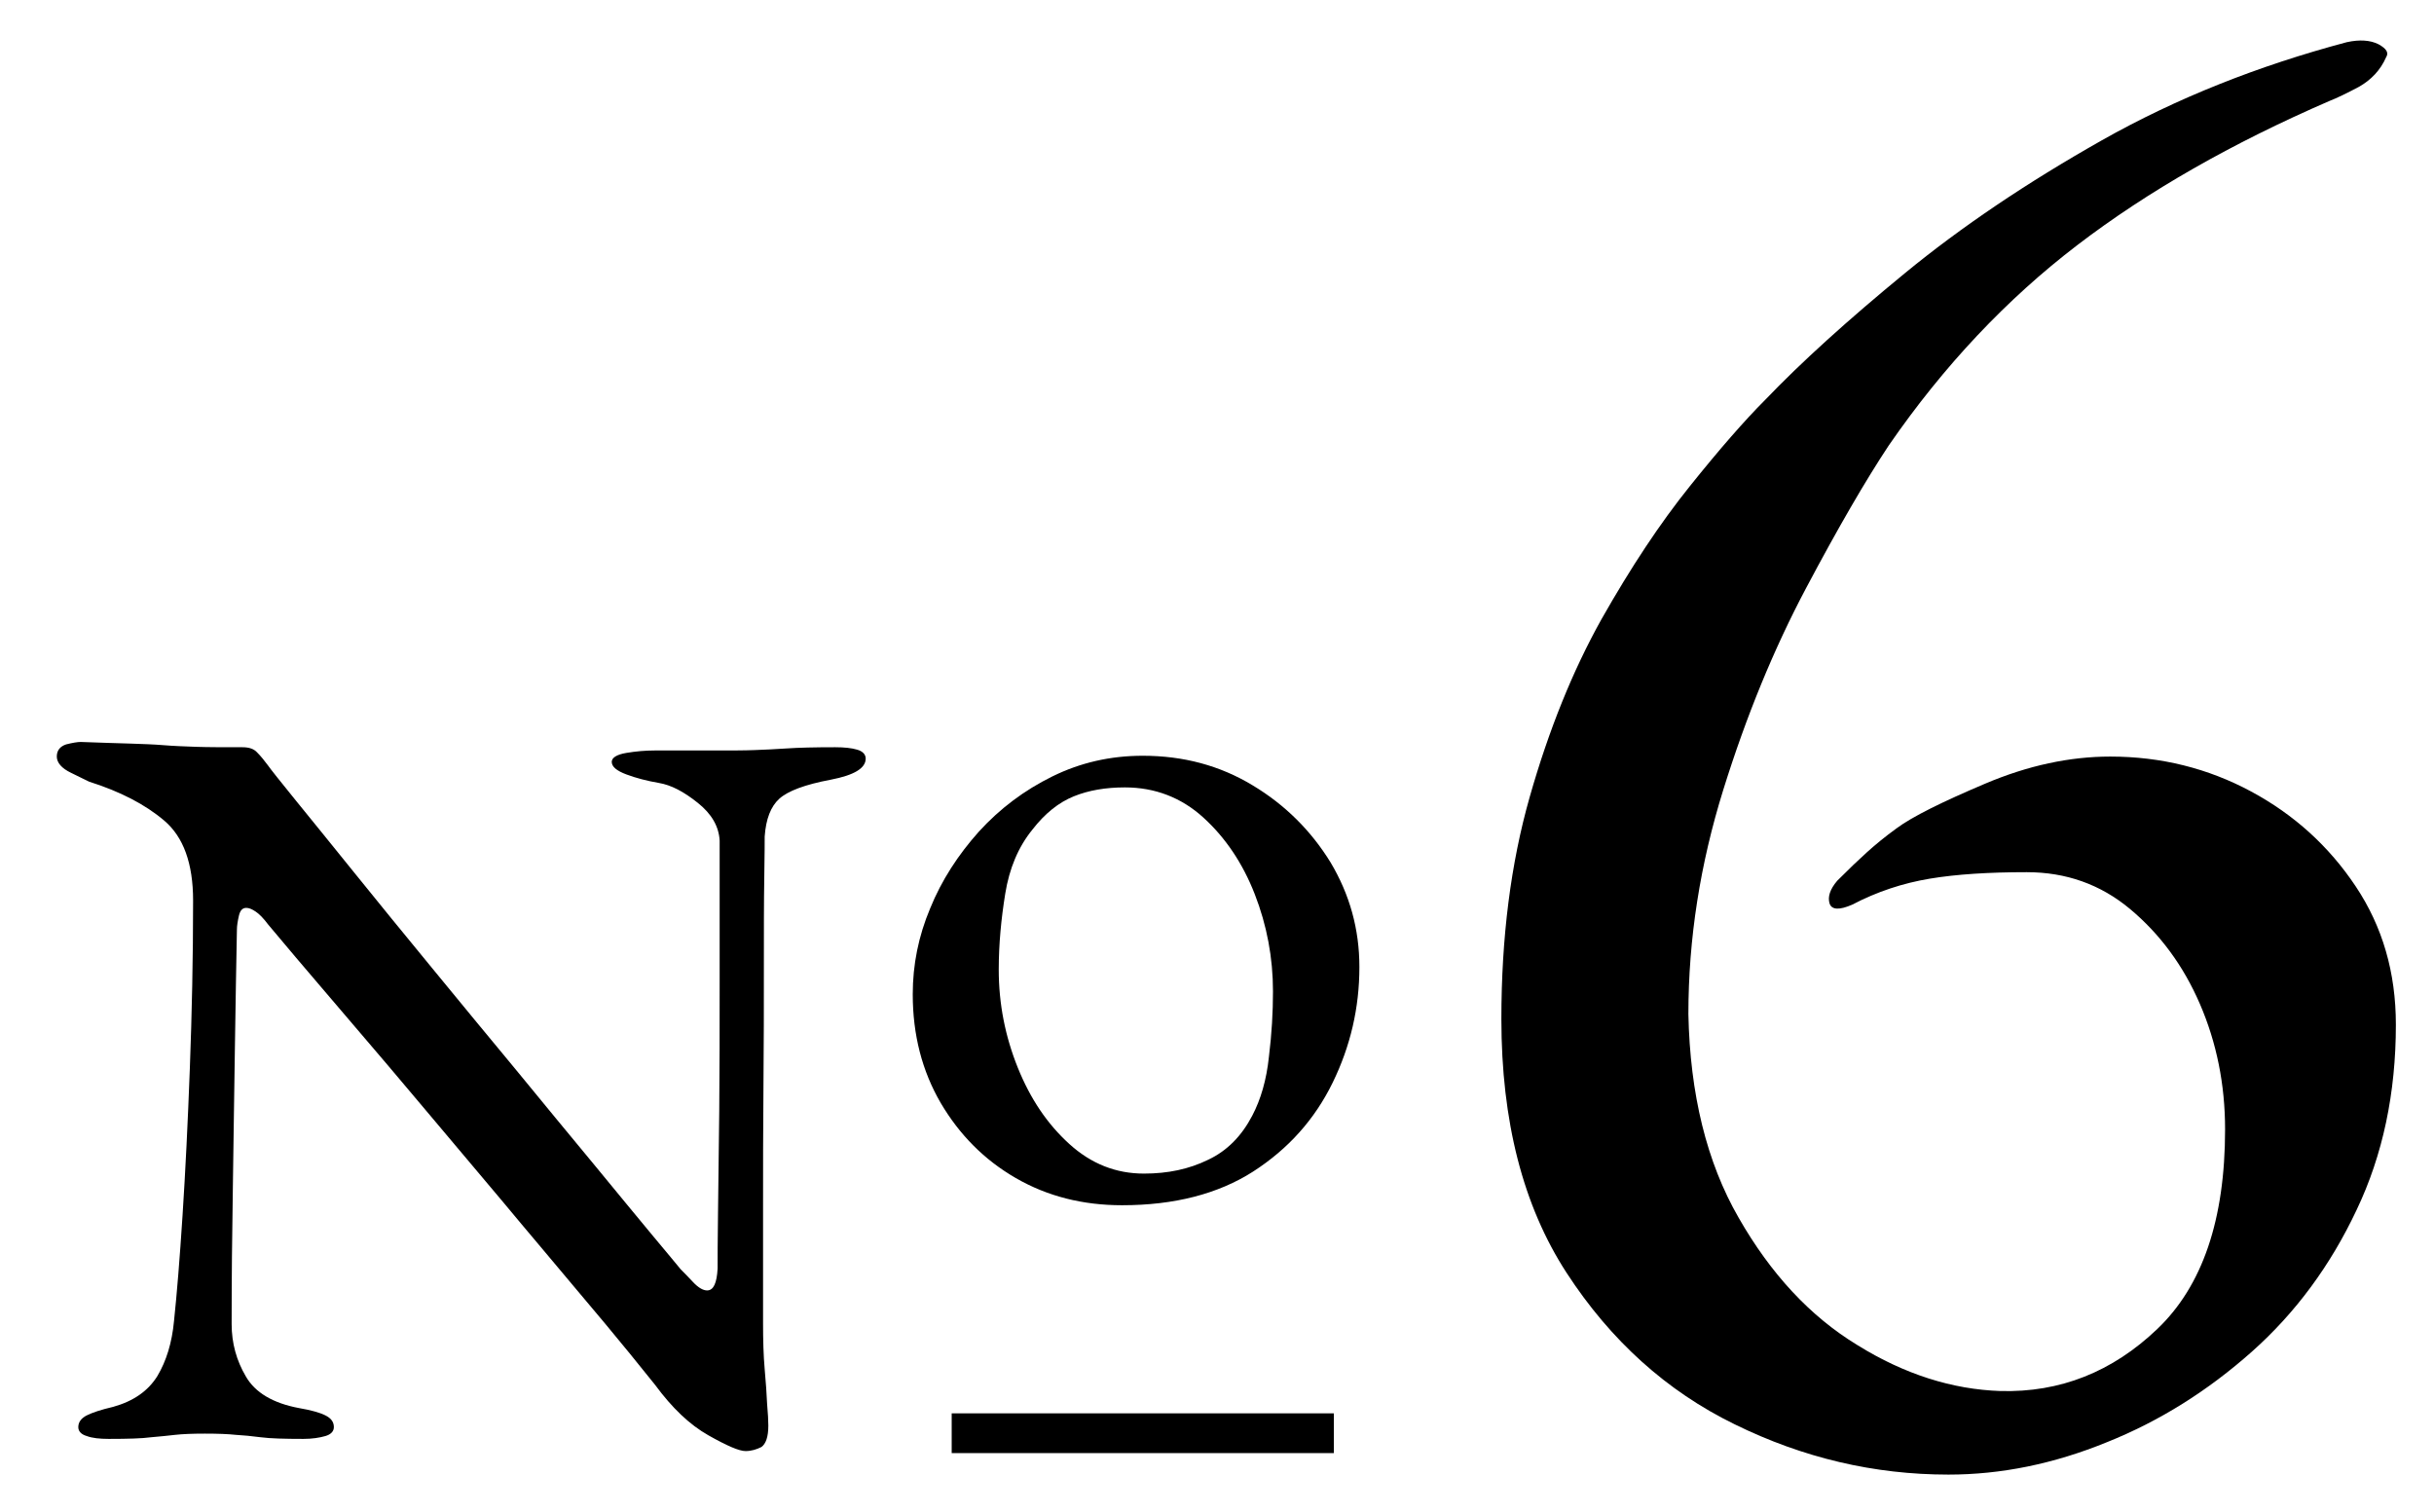 <?xml version="1.0" encoding="utf-8"?>
<!-- Generator: Adobe Illustrator 27.9.0, SVG Export Plug-In . SVG Version: 6.00 Build 0)  -->
<svg version="1.1" id="レイヤー_1" xmlns="http://www.w3.org/2000/svg" xmlns:xlink="http://www.w3.org/1999/xlink" x="0px"
	 y="0px" viewBox="0 0 600 372.8" style="enable-background:new 0 0 600 372.8;" xml:space="preserve">
<g>
	<g>
		<g>
			<path d="M183.8,357.7c-1.6,0-4.6-1.3-9.2-3.9s-8.9-6.7-13.1-12.4c-0.7-0.9-2.8-3.5-6.3-7.8s-8-9.7-13.5-16.2
				c-5.4-6.5-11.4-13.5-17.7-21.1c-6.4-7.6-12.8-15.2-19.2-22.8c-6.4-7.6-12.3-14.6-17.9-21.1c-5.5-6.5-10.2-11.9-13.9-16.3
				c-3.7-4.4-6-7.1-6.9-8.2c-1.2-1.6-2.2-2.6-3.1-3.2c-0.9-0.6-1.6-0.9-2.3-0.9c-0.9,0-1.5,0.6-1.8,1.9c-0.3,1.3-0.5,2.5-0.5,3.5
				c-0.2,8.5-0.3,18.2-0.5,29.3s-0.3,22.5-0.5,34.2s-0.3,23-0.3,33.7c0,4.7,1.2,9,3.5,12.9c2.3,4,6.7,6.6,13.1,7.8
				c2.9,0.5,5.1,1.1,6.5,1.8c1.4,0.7,2.1,1.6,2.1,2.9c0,1-0.7,1.8-2.1,2.2c-1.4,0.4-3.2,0.7-5.4,0.7c-4.7,0-8.2-0.1-10.5-0.4
				s-4.4-0.5-6.2-0.6c-1.8-0.2-4.4-0.3-7.6-0.3c-3.1,0-5.5,0.1-7.3,0.3c-1.7,0.2-3.7,0.4-6,0.6c-2.2,0.3-5.7,0.4-10.4,0.4
				c-2.2,0-4.1-0.2-5.4-0.7c-1.4-0.4-2.1-1.2-2.1-2.2c0-1.2,0.7-2.2,2.1-2.9c1.4-0.7,3.5-1.4,6.5-2.1c5-1.4,8.6-3.9,10.9-7.6
				c2.2-3.7,3.6-8.2,4.1-13.6c0.7-6.6,1.4-15.2,2.1-26s1.3-22.9,1.8-36.3s0.8-27.2,0.8-41.3c0-9.2-2.4-15.7-7.1-19.7
				s-10.9-7.2-18.5-9.6c-0.7-0.3-2.2-1.1-4.5-2.2c-2.3-1.1-3.5-2.5-3.5-4s0.8-2.5,2.3-3c1.6-0.4,2.8-0.6,3.6-0.6
				c5,0.2,9.1,0.3,12.2,0.4c3.1,0.1,5.9,0.2,8.3,0.4c2.4,0.2,5.1,0.3,8,0.4c2.9,0.1,6.7,0.1,11.4,0.1c1.6,0,2.8,0.4,3.6,1.3
				c0.9,0.9,1.7,1.9,2.6,3.1c0.7,1,3,3.9,6.9,8.7s8.7,10.7,14.5,17.9s12.1,14.9,19,23.3c6.9,8.4,13.8,16.8,20.7,25.1
				c6.9,8.4,13.3,16.2,19.2,23.3c5.9,7.2,10.8,13.1,14.6,17.7c3.9,4.7,6.2,7.4,6.9,8.3c0.7,0.7,1.7,1.7,3,3.1
				c1.3,1.4,2.5,2.1,3.5,2.1c1.6,0,2.4-1.8,2.6-5.4c0-2.4,0-7,0.1-13.9c0.1-6.8,0.2-15.1,0.3-24.9s0.1-20.3,0.1-31.7s0-23.1,0-35
				c-0.2-3.5-2-6.6-5.4-9.3c-3.5-2.8-6.6-4.4-9.6-4.9c-2.9-0.5-5.6-1.2-8-2.1c-2.4-0.9-3.6-1.9-3.6-3.1c0-1,1.2-1.8,3.6-2.2
				c2.4-0.4,4.7-0.6,7-0.6c1.7,0,3.4,0,5.1,0c1.6,0,3.3,0,4.9,0s3.2,0,4.8,0c4.1,0,7.4,0,9.8-0.1c2.4-0.1,5.1-0.2,7.9-0.4
				s6.9-0.3,12-0.3c2.2,0,4.1,0.2,5.4,0.6c1.4,0.4,2.1,1.2,2.1,2.2c0,2.4-2.9,4.1-8.6,5.2c-6.4,1.2-10.6,2.8-12.7,4.7
				s-3.3,5-3.6,9.3c0,0.9,0,4.2-0.1,10.1c-0.1,5.9-0.1,13.3-0.1,22.3s0,18.7-0.1,29c-0.1,10.4-0.1,20.7-0.1,31s0,19.5,0,27.6
				c0,4.1,0.1,7.9,0.4,11.3s0.5,6.2,0.6,8.6c0.2,2.3,0.3,4.1,0.3,5.3c0,2.8-0.6,4.5-1.7,5.3C186.5,357.3,185.2,357.7,183.8,357.7z"
				/>
			<path d="M276.6,297.1c-9.7,0-18.4-2.2-26.2-6.7s-13.9-10.7-18.5-18.5c-4.6-7.9-6.9-16.8-6.9-26.8c0-7.3,1.4-14.3,4.3-21.2
				c2.8-6.9,6.9-13.2,12-18.9c5.2-5.7,11.2-10.2,18.1-13.6c6.9-3.4,14.3-5.1,22.3-5.1c10,0,19,2.4,27.1,7.3c8,4.8,14.4,11.2,19.2,19
				c4.7,7.9,7.1,16.4,7.1,25.8c0,10-2.2,19.5-6.6,28.5s-10.9,16.3-19.6,21.9C300.3,294.3,289.5,297.1,276.6,297.1z M282,289.3
				c5.9,0,11.1-1.1,15.8-3.4c4.7-2.2,8.3-5.9,10.9-10.9c2.1-4,3.5-8.8,4.1-14.5c0.7-5.7,1-11,1-16.1c0-8.3-1.5-16.3-4.5-24
				s-7.3-14-12.7-18.9c-5.4-4.9-11.9-7.4-19.3-7.4c-4.7,0-8.9,0.7-12.6,2.2s-7.1,4.2-10.2,8.2c-3.5,4.3-5.7,9.6-6.7,15.8
				s-1.6,12.4-1.6,18.7c0,8.5,1.6,16.5,4.7,24.2s7.3,13.9,12.7,18.8S275.1,289.3,282,289.3z"/>
		</g>
		<rect x="234.6" y="348.4" width="94.2" height="9.8"/>
	</g>
</g>
<g>
	<path d="M480.3,363.5c-18.3,0-35.8-4.1-52.7-12.4c-16.8-8.2-30.6-20.7-41.4-37.3s-16.1-37.5-16.1-62.6c0-20.1,2.3-38.3,7-54.8
		c4.7-16.5,10.6-31.1,17.7-43.8c7.2-12.7,14.4-23.6,21.8-32.8c7.3-9.1,13.5-16.2,18.5-21.2c8.9-9.3,20.4-19.7,34.4-31.2
		c14-11.5,30.2-22.4,48.6-32.8c18.4-10.4,38.6-18.4,60.4-24.2c3.2-0.7,5.8-0.5,7.8,0.5c2,1.1,2.6,2.1,1.9,3.2
		c-1.4,3.2-3.7,5.6-6.7,7.3c-3,1.6-5.5,2.8-7.3,3.5c-24,10.4-44.7,22.2-62.1,35.5c-17.4,13.3-32.9,29.7-46.5,49.4
		c-5.7,8.6-12.5,20.3-20.4,35.2c-7.9,14.9-14.7,31.4-20.4,49.7c-5.7,18.3-8.6,36.7-8.6,55.3c0.4,19.7,4.5,36.5,12.4,50.2
		c7.9,13.8,17.6,24.3,29.3,31.4c11.6,7.2,23.4,10.9,35.2,11.3c14.7,0.4,27.6-4.7,38.7-15.3c11.1-10.6,16.7-26.9,16.7-49.2
		c0-11.1-2.1-21.4-6.2-30.9c-4.1-9.5-9.9-17.3-17.2-23.4c-7.3-6.1-15.8-9.1-25.5-9.1c-9.3,0-17.3,0.5-23.9,1.6
		c-6.6,1.1-13,3.2-19.1,6.4c-3.2,1.4-5.1,1.3-5.6-0.3c-0.5-1.6,0.1-3.5,1.9-5.6c2.9-2.9,5.3-5.2,7.3-7c2-1.8,4.4-3.8,7.3-5.9
		c3.9-2.9,11.2-6.5,21.8-11c10.6-4.5,20.9-6.7,30.9-6.7c12.5,0,24.1,2.9,34.7,8.6c10.6,5.7,19.2,13.5,25.8,23.4
		c6.6,9.9,9.9,21.2,9.9,34.1c0,16.8-3.2,32.1-9.7,45.7c-6.4,13.6-15,25.3-25.8,34.9s-22.7,17.1-35.7,22.3
		C506.2,360.9,493.2,363.5,480.3,363.5z"/>
</g>
</svg>
